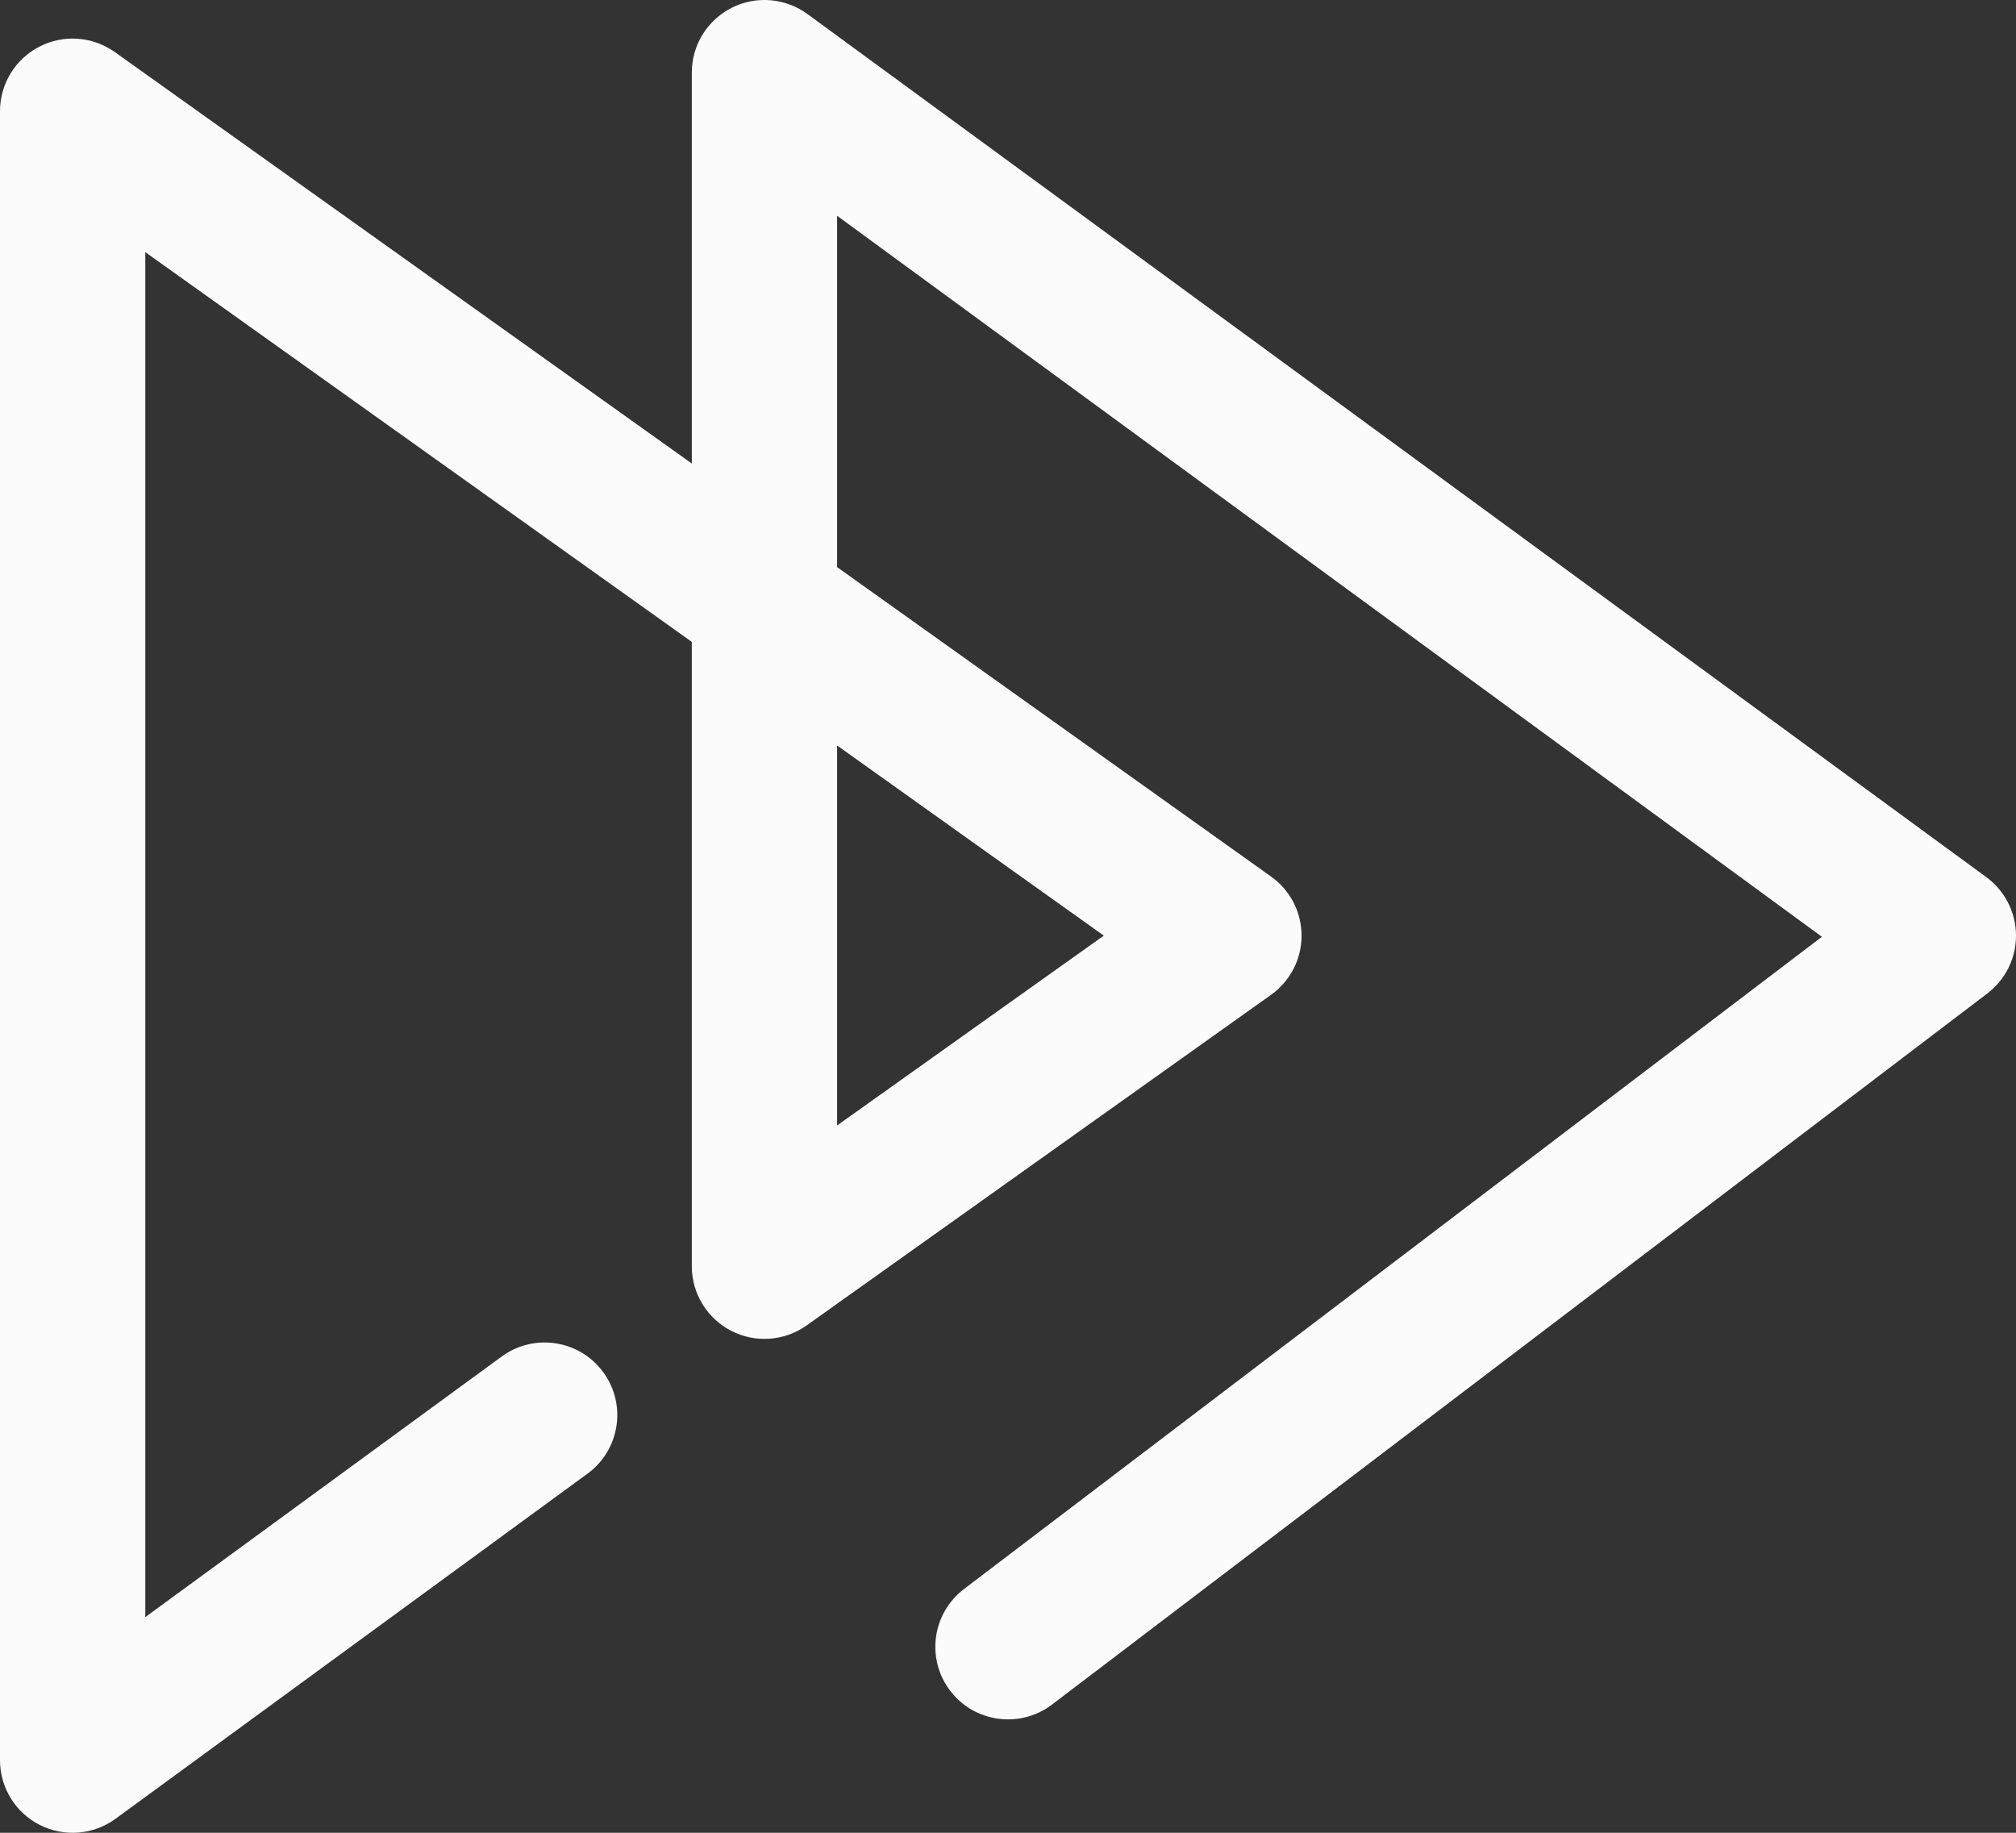 <svg xmlns="http://www.w3.org/2000/svg" width="44" height="40" viewBox="0 0 44 40" fill="none">
    <rect x="0" y="0" width="44" height="40" fill="#333333" stroke="none"/>
    <path fill-rule="evenodd" clip-rule="evenodd" d="M15.968 0.171C16.501 -0.099 17.14 -0.046 17.622 0.306L43.352 19.143C43.755 19.439 43.995 19.907 44 20.407C44.004 20.907 43.773 21.379 43.374 21.682L22.96 37.202C22.263 37.731 21.268 37.596 20.738 36.9C20.208 36.204 20.343 35.21 21.04 34.68L39.764 20.445L18.27 4.709V12.377L27.743 19.132C28.16 19.429 28.408 19.91 28.407 20.422C28.407 20.934 28.159 21.414 27.742 21.711L17.605 28.927C17.122 29.271 16.486 29.316 15.959 29.045C15.431 28.773 15.099 28.23 15.099 27.637V14.009L3.171 5.503V35.293L10.951 29.605C11.657 29.089 12.649 29.242 13.166 29.948C13.684 30.654 13.53 31.645 12.823 32.162L2.522 39.694C2.04 40.047 1.401 40.099 0.868 39.829C0.336 39.559 0 39.013 0 38.416V2.426C0 1.833 0.332 1.289 0.86 1.018C1.388 0.746 2.023 0.792 2.507 1.137L15.099 10.116V1.584C15.099 0.987 15.435 0.441 15.968 0.171ZM18.27 16.27V24.563L24.091 20.42L18.27 16.27Z" fill="#FBFBFC"/>
</svg>

